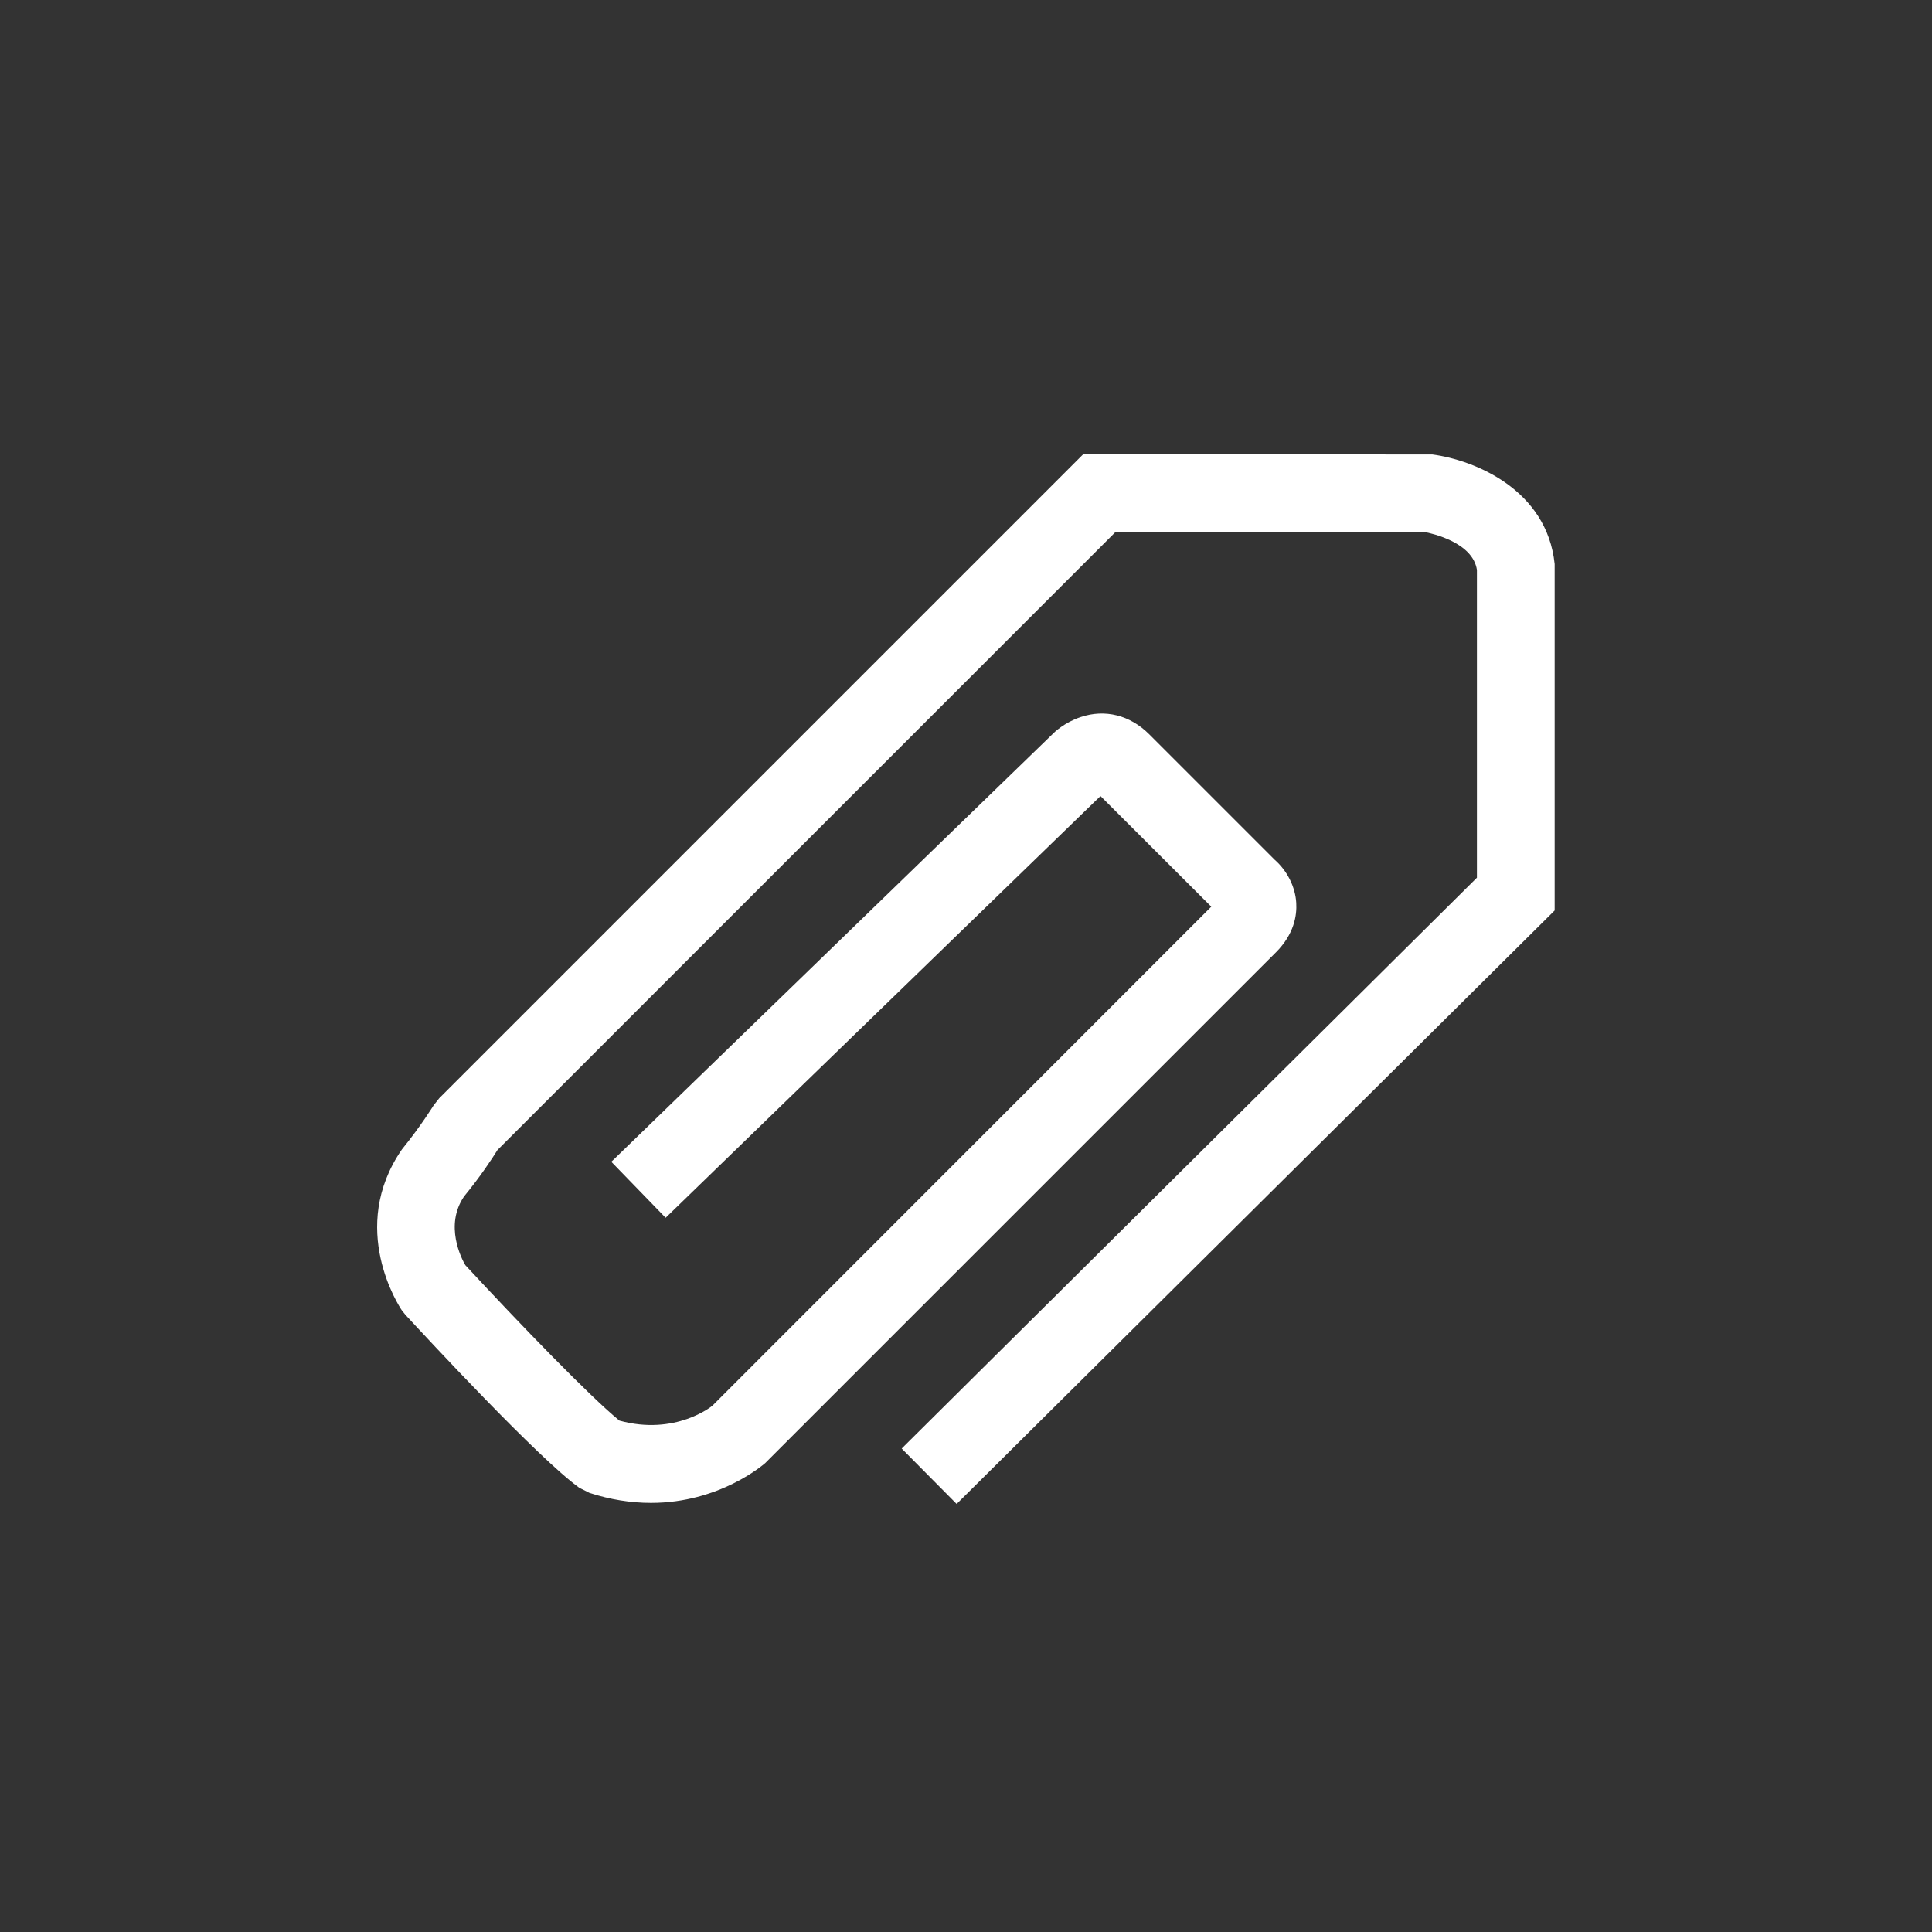 <svg aria-labelledby="bueroklammerrtitel bueroklammerdescription" xmlns="http://www.w3.org/2000/svg" viewBox="0 0 128 128"><rect x="0" y="0" width="128" height="128" fill="#333333" stroke="none"/><style>.svg-icon-bueroklammer{fill:#FFFFFF;}</style><title id="bueroklammertitel">Bueroklammer</title><desc id="bueroklammerdescription">Ein Icon in Form einer Bueroklammer</desc><path class="svg-icon-bueroklammer" d="M103,37.37c-0.51-4.94-5.31-6.89-8.1-7.26l-23.13-0.02L29.1,72.76l-0.37,0.47c-0.01,0.01-0.82,1.34-2.1,2.92	c-3.61,5.22-0.17,10.42-0.01,10.66l0.24,0.3c1.45,1.57,8.8,9.5,11.52,11.46l0.68,0.34c1.36,0.44,2.73,0.66,4.07,0.66	c4.54,0,7.44-2.53,7.57-2.64l33.83-33.83c1.21-1.21,1.4-2.45,1.35-3.28c-0.06-1.06-0.6-2.13-1.42-2.85l-8.32-8.32	c-1.27-1.27-2.93-1.69-4.55-1.14c-1.05,0.35-1.73,0.99-1.85,1.12L40.68,76.8l-0.18,0.17l3.6,3.71l28.81-27.94l7.34,7.33L47.2,93.13	c-0.02,0.02-2.43,2.01-6.16,0.99c-1.9-1.54-6.62-6.42-10.21-10.3c-0.25-0.42-1.4-2.64-0.08-4.56c1.07-1.3,1.86-2.51,2.21-3.07	l40.95-40.95l20.44,0c0.54,0.1,3.23,0.7,3.5,2.52v20.39L59.92,95.79l-0.18,0.18l3.64,3.67l39.55-39.25l0.07-0.07V37.62L103,37.37z"/></svg>
